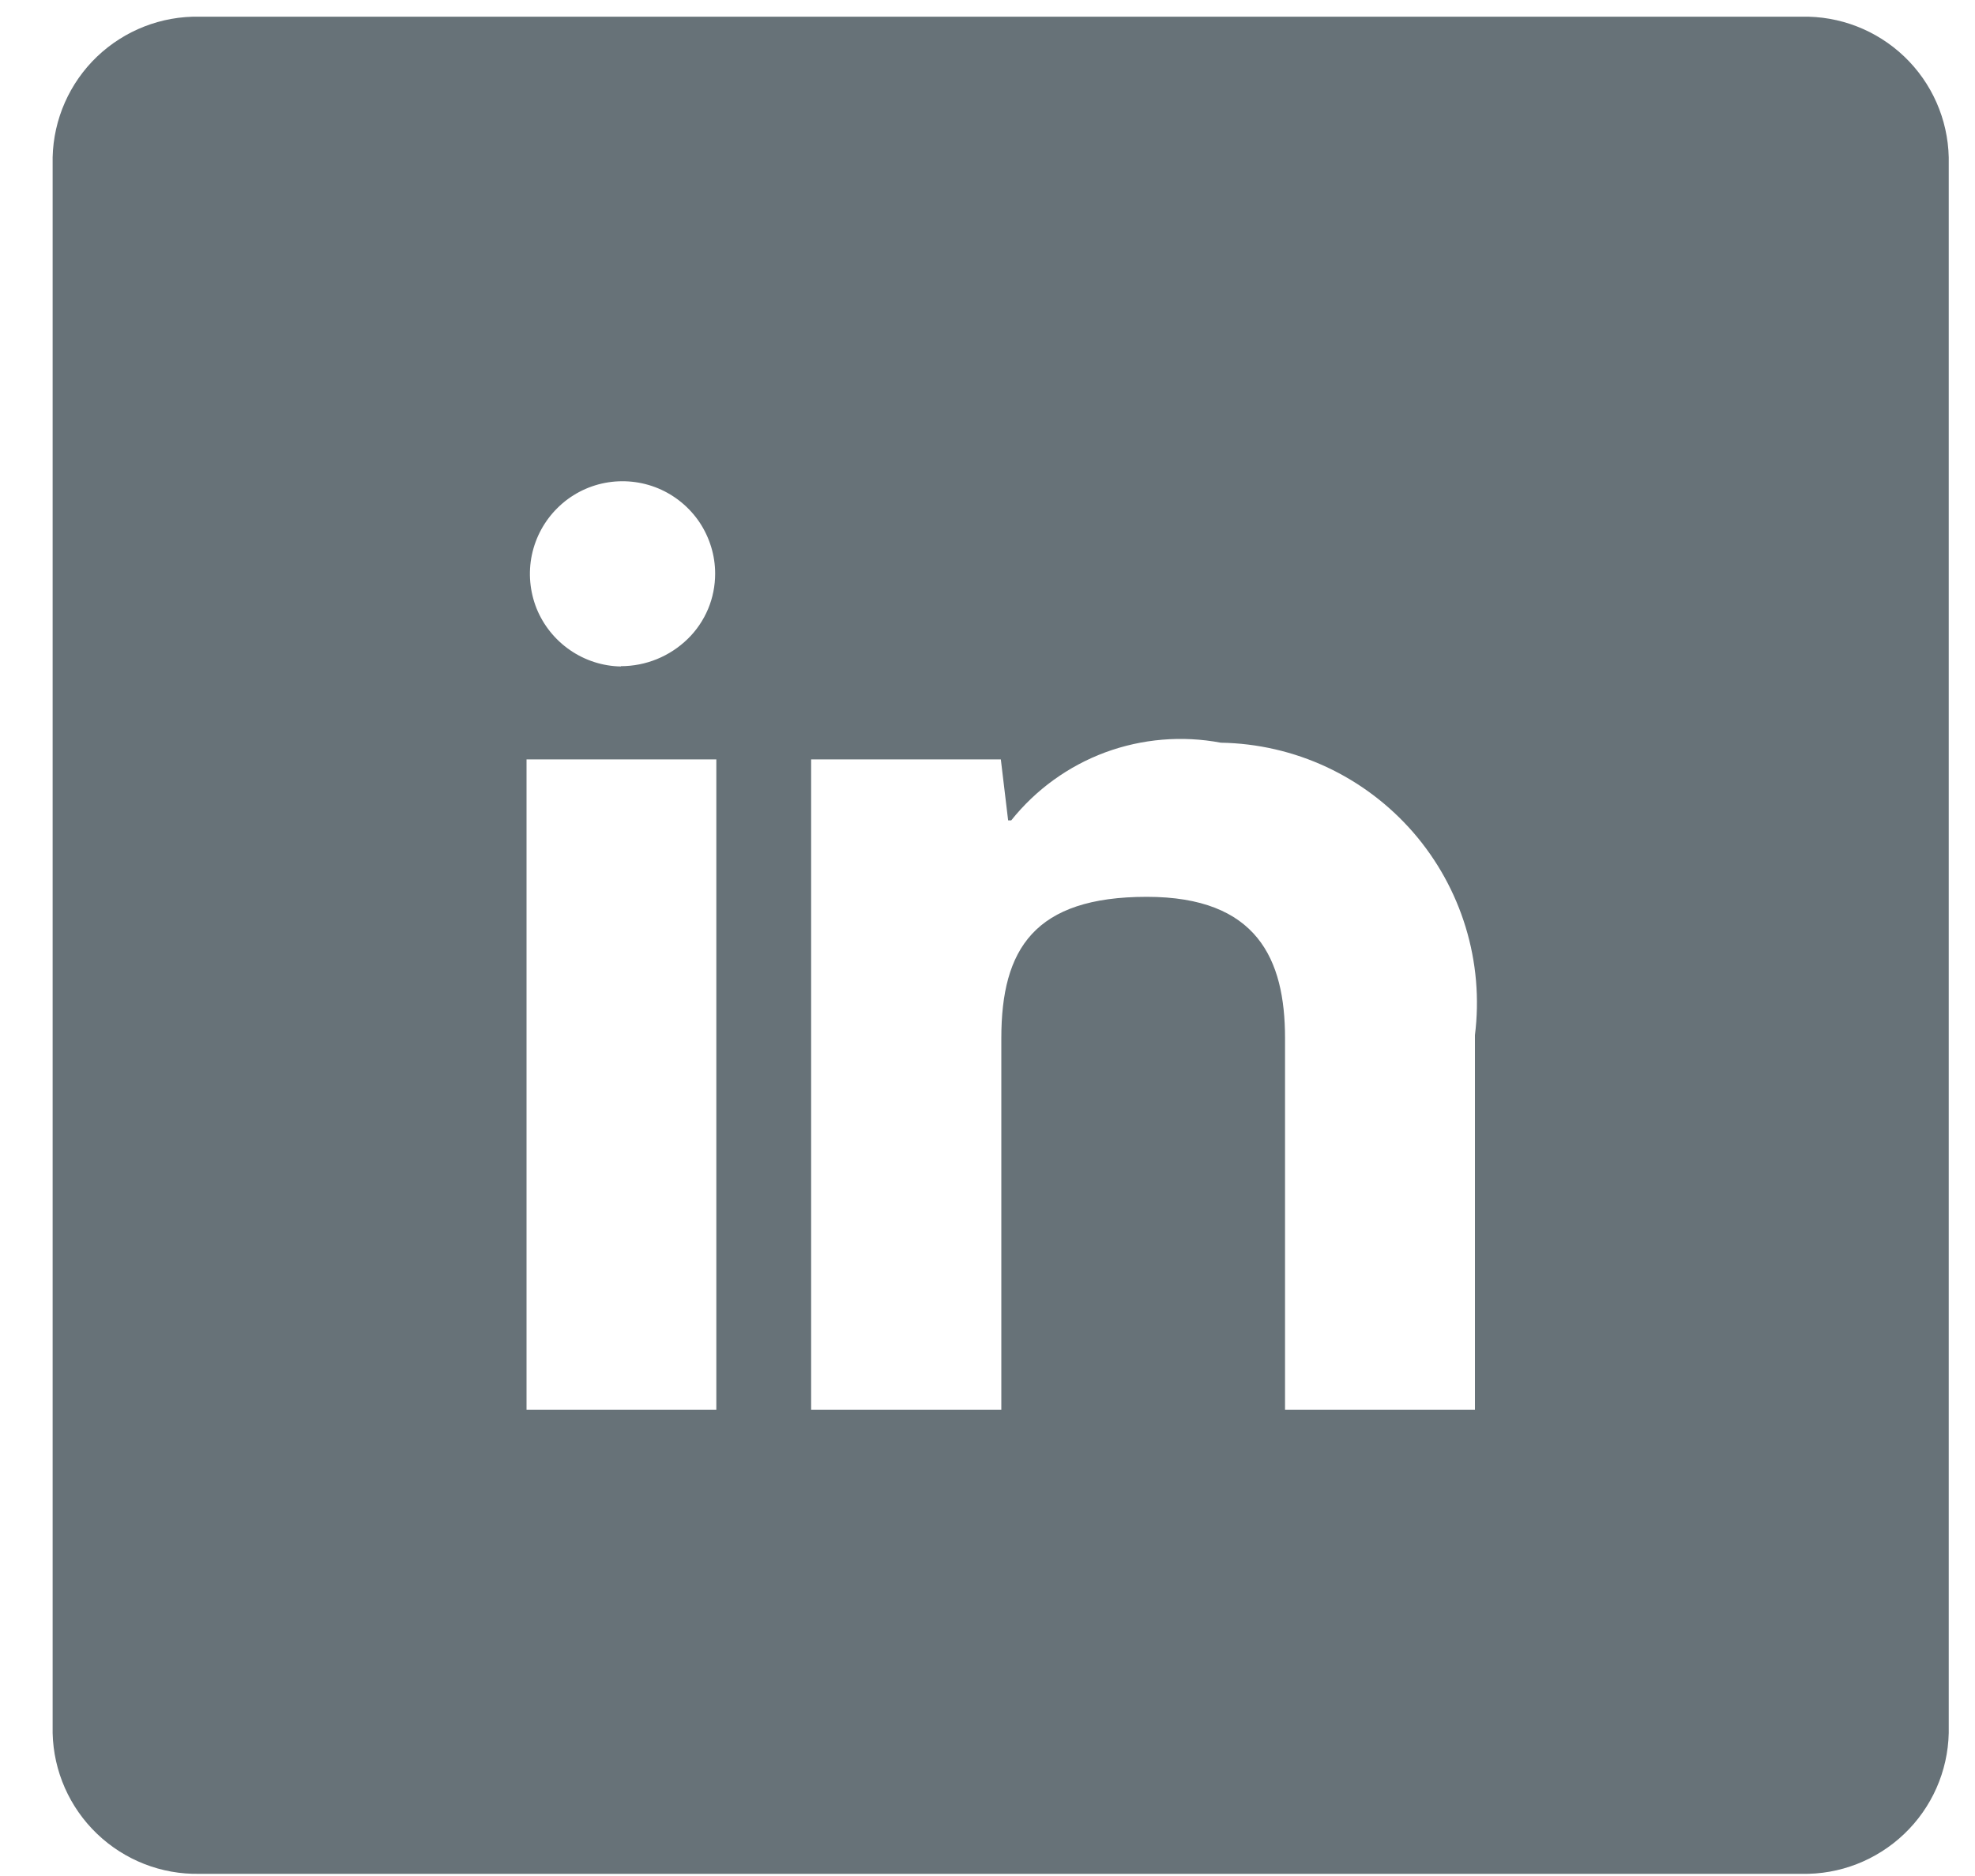 <svg width="20" height="19" viewBox="0 0 20 19" fill="none" xmlns="http://www.w3.org/2000/svg">
<path fill-rule="evenodd" clip-rule="evenodd" d="M18.242 0.169H2.021C1.635 0.161 1.262 0.307 0.983 0.573C0.704 0.84 0.542 1.207 0.533 1.593V17.553C0.542 17.939 0.704 18.306 0.983 18.573C1.262 18.84 1.635 18.986 2.021 18.978H18.242C18.629 18.987 19.003 18.841 19.283 18.574C19.563 18.307 19.725 17.94 19.734 17.553V1.593C19.725 1.206 19.563 0.839 19.283 0.572C19.003 0.305 18.629 0.16 18.242 0.169ZM7.254 14.278H5.332V7.691H7.254V14.278ZM6.288 6.75C6.104 6.747 5.924 6.689 5.772 6.584C5.62 6.479 5.502 6.332 5.433 6.161C5.365 5.989 5.348 5.801 5.386 5.62C5.424 5.44 5.514 5.274 5.646 5.144C5.777 5.014 5.944 4.926 6.125 4.891C6.306 4.856 6.494 4.875 6.665 4.946C6.835 5.017 6.981 5.137 7.084 5.29C7.186 5.444 7.242 5.624 7.242 5.809C7.242 5.932 7.218 6.055 7.17 6.169C7.122 6.282 7.052 6.386 6.963 6.472C6.782 6.648 6.54 6.747 6.287 6.747L6.288 6.75ZM14.934 14.278H13.013V10.514C13.013 9.714 12.731 9.083 11.613 9.083C10.474 9.083 10.14 9.612 10.14 10.514V14.278H8.214V7.691H10.135L10.209 8.309H10.24C10.489 7.997 10.818 7.759 11.192 7.62C11.566 7.482 11.971 7.448 12.363 7.522C12.733 7.528 13.098 7.612 13.433 7.768C13.769 7.925 14.067 8.15 14.31 8.429C14.553 8.709 14.734 9.036 14.842 9.39C14.95 9.744 14.982 10.117 14.936 10.484V14.278H14.934Z" fill="#677278"/>
</svg>

